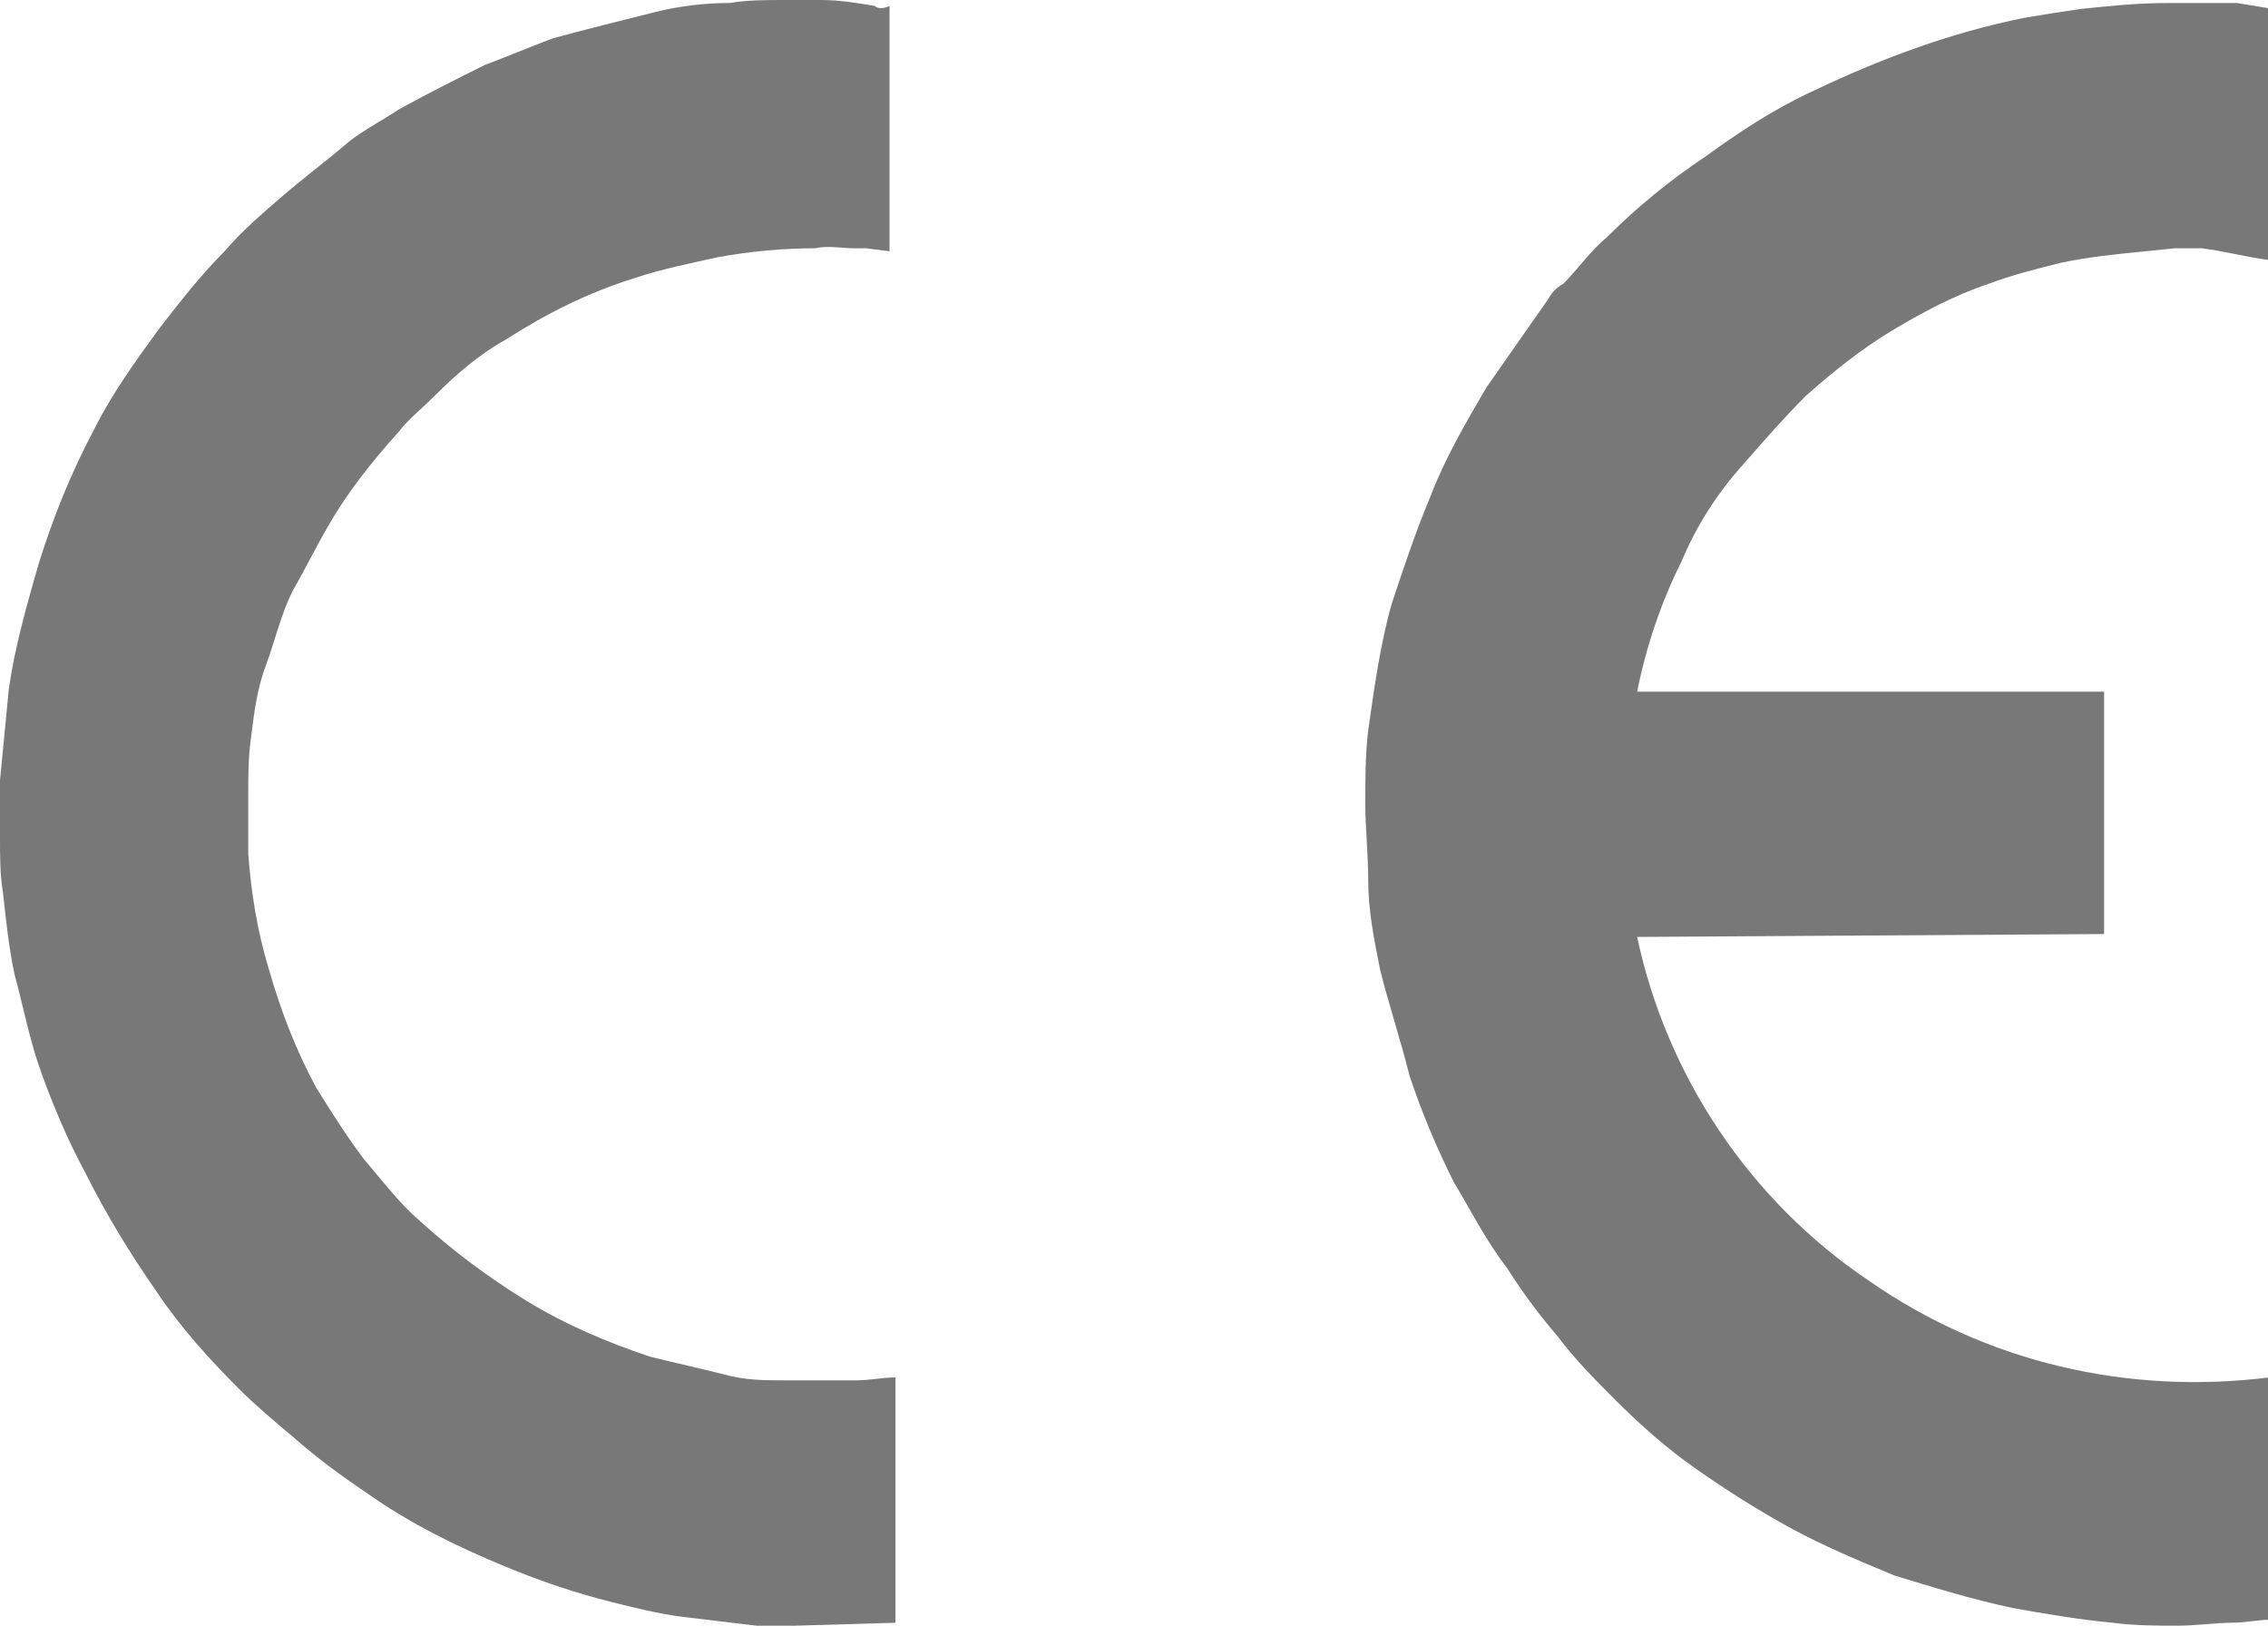 <?xml version="1.0" encoding="utf-8"?>
<!-- Generator: Adobe Illustrator 16.0.0, SVG Export Plug-In . SVG Version: 6.00 Build 0)  -->
<!DOCTYPE svg PUBLIC "-//W3C//DTD SVG 1.1//EN" "http://www.w3.org/Graphics/SVG/1.1/DTD/svg11.dtd">
<svg version="1.1" id="Layer_1" xmlns="http://www.w3.org/2000/svg" xmlns:xlink="http://www.w3.org/1999/xlink" x="0px" y="0px"
	 width="61px" height="44px" viewBox="0 0 61 44" enable-background="new 0 0 61 44" xml:space="preserve">
<g>
	<path fill="#787878" d="M61.122,0.238c0,2.305,0,4.531-0.079,6.756c-0.637-0.08-1.192-0.239-1.829-0.318c-0.237,0-0.477,0-0.715,0
		l-0.795,0.08c-0.795,0.08-1.589,0.159-2.305,0.318c-0.636,0.159-1.271,0.317-1.908,0.556c-0.953,0.318-1.828,0.795-2.622,1.271
		c-0.795,0.477-1.59,1.113-2.305,1.749c-0.557,0.556-1.113,1.192-1.67,1.828c-0.715,0.795-1.271,1.669-1.669,2.623
		c-0.557,1.113-0.954,2.305-1.192,3.498h12.559v6.518l-12.559,0.078c0.795,3.736,3.021,7.074,6.2,9.222
		c3.179,2.225,6.994,3.099,10.81,2.622v6.518c-0.318,0-0.637,0.08-1.034,0.08c-0.396,0-0.954,0.079-1.431,0.079
		c-0.556,0-1.192,0-1.748-0.079c-0.874-0.08-1.828-0.239-2.702-0.398c-1.113-0.238-2.146-0.557-3.18-0.874
		c-0.954-0.396-1.907-0.795-2.782-1.271c-0.874-0.477-1.748-1.033-2.543-1.59c-0.795-0.556-1.511-1.192-2.146-1.828
		c-0.557-0.557-1.112-1.112-1.589-1.748c-0.478-0.557-0.954-1.192-1.352-1.829c-0.556-0.714-0.954-1.51-1.431-2.305
		c-0.477-0.953-0.875-1.908-1.192-2.861c-0.238-0.953-0.557-1.908-0.794-2.861c-0.159-0.795-0.319-1.589-0.319-2.385
		c0-0.715-0.079-1.43-0.079-2.066c0-0.636,0-1.351,0.079-1.987c0.16-1.112,0.319-2.305,0.637-3.417
		c0.317-0.955,0.636-1.908,1.033-2.861c0.396-1.034,0.953-1.987,1.511-2.941c0.556-0.795,1.112-1.59,1.669-2.385
		c0.078-0.159,0.237-0.318,0.396-0.397c0.397-0.397,0.716-0.875,1.192-1.271c0.795-0.795,1.67-1.51,2.623-2.146
		c0.874-0.636,1.828-1.271,2.861-1.749c1.828-0.875,3.735-1.59,5.724-1.987c0.477-0.08,0.953-0.159,1.51-0.239
		c0.795-0.08,1.51-0.159,2.305-0.159c0.636,0,1.271,0,1.908,0L61.122,0.238"/>
	<path fill="#787878" d="M23.925,0.159v6.597l-0.636-0.08H22.97c-0.317,0-0.715-0.079-1.033,0c-0.874,0-1.749,0.08-2.623,0.239
		c-0.715,0.159-1.51,0.318-2.226,0.556c-1.271,0.397-2.384,0.954-3.497,1.669c-0.716,0.397-1.351,0.954-1.907,1.51
		c-0.318,0.318-0.715,0.636-0.954,0.954c-0.716,0.795-1.352,1.589-1.907,2.543c-0.319,0.556-0.636,1.192-0.954,1.749
		c-0.318,0.636-0.477,1.352-0.715,1.987s-0.318,1.271-0.397,1.907c-0.08,0.557-0.08,1.033-0.08,1.59c0,0.556,0,1.033,0,1.59
		c0.08,1.032,0.239,2.066,0.557,3.1c0.318,1.113,0.716,2.146,1.271,3.18c0.398,0.635,0.795,1.271,1.272,1.907
		c0.477,0.557,0.954,1.192,1.51,1.669c0.874,0.795,1.828,1.511,2.861,2.146c1.034,0.635,2.146,1.113,3.338,1.51
		c0.635,0.159,1.351,0.317,1.987,0.477c0.557,0.159,1.113,0.159,1.59,0.159c0.636,0,1.271,0,1.987,0
		c0.318,0,0.715-0.079,1.034-0.079v6.598l-2.703,0.079c-0.318,0-0.715,0-1.033,0c-0.636-0.079-1.352-0.159-1.987-0.238
		c-0.636-0.08-1.272-0.239-1.908-0.397c-0.953-0.239-1.907-0.557-2.861-0.954c-1.351-0.557-2.623-1.192-3.736-1.987
		c-0.715-0.477-1.352-0.954-1.987-1.511c-0.477-0.396-1.034-0.873-1.431-1.271c-0.795-0.795-1.59-1.67-2.226-2.623
		c-0.715-1.033-1.351-2.066-1.907-3.179c-0.477-0.875-0.875-1.829-1.192-2.703s-0.477-1.749-0.715-2.623
		c-0.159-0.716-0.239-1.511-0.318-2.227C0,23.526,0,23.05,0,22.493c0-0.556,0-1.033,0-1.51c0.08-0.794,0.159-1.669,0.238-2.463
		c0.159-1.113,0.477-2.226,0.795-3.338c0.397-1.272,0.874-2.464,1.51-3.657c0.477-0.954,1.113-1.828,1.749-2.702
		c0.556-0.716,1.113-1.431,1.749-2.067C6.517,6.2,7.074,5.723,7.63,5.246c0.556-0.477,1.192-0.954,1.748-1.431
		c0.398-0.318,0.875-0.556,1.352-0.874c0.716-0.397,1.51-0.795,2.305-1.192c0.636-0.239,1.192-0.477,1.828-0.716
		c0.874-0.238,1.829-0.477,2.782-0.715c0.636-0.159,1.351-0.238,1.987-0.238C20.108,0,20.586,0,21.142,0c0.318,0,0.636,0,0.954,0
		c0.477,0,0.954,0.08,1.431,0.159C23.606,0.238,23.765,0.238,23.925,0.159"/>
</g>
</svg>
